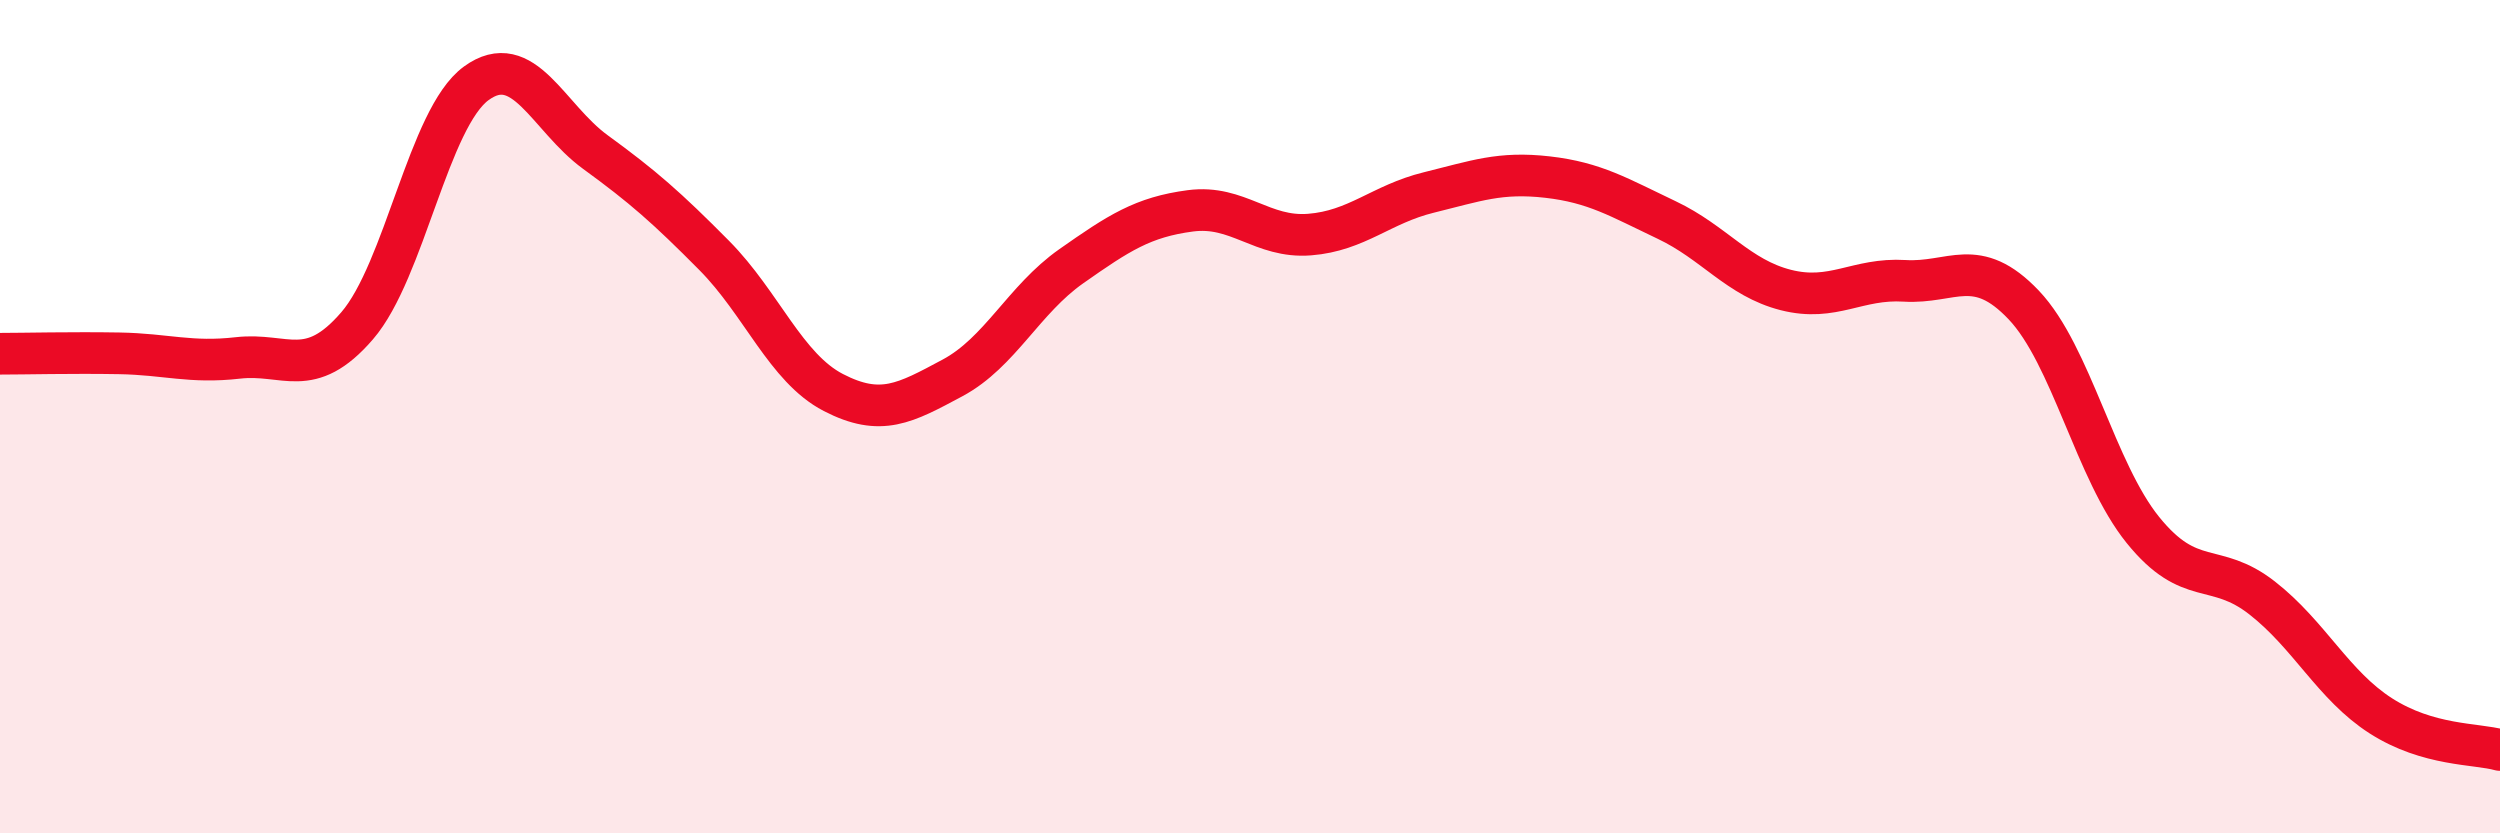 
    <svg width="60" height="20" viewBox="0 0 60 20" xmlns="http://www.w3.org/2000/svg">
      <path
        d="M 0,8.49 C 0.57,8.49 1.72,8.46 2.86,8.48 C 4,8.5 4.57,8.72 5.71,8.59 C 6.85,8.46 7.43,9.14 8.57,7.82 C 9.71,6.5 10.29,2.83 11.43,2 C 12.57,1.17 13.15,2.82 14.29,3.65 C 15.43,4.48 16,4.98 17.14,6.13 C 18.28,7.28 18.86,8.83 20,9.42 C 21.14,10.01 21.72,9.68 22.86,9.07 C 24,8.46 24.57,7.19 25.71,6.39 C 26.85,5.59 27.43,5.21 28.57,5.06 C 29.71,4.91 30.29,5.72 31.43,5.63 C 32.57,5.54 33.15,4.9 34.29,4.62 C 35.43,4.34 36,4.12 37.14,4.25 C 38.28,4.38 38.86,4.74 40,5.28 C 41.14,5.82 41.72,6.67 42.86,6.96 C 44,7.25 44.57,6.67 45.71,6.74 C 46.85,6.81 47.43,6.12 48.57,7.32 C 49.71,8.52 50.29,11.31 51.43,12.72 C 52.57,14.13 53.15,13.46 54.29,14.35 C 55.43,15.24 56,16.45 57.14,17.18 C 58.28,17.91 59.43,17.84 60,18L60 20L0 20Z"
        fill="#EB0A25"
        opacity="0.1"
        stroke-linecap="round"
        stroke-linejoin="round"
      />
      <path
        d="M 0,8.49 C 0.57,8.49 1.72,8.46 2.86,8.48 C 4,8.5 4.57,8.72 5.71,8.59 C 6.85,8.46 7.43,9.14 8.57,7.82 C 9.71,6.5 10.29,2.83 11.43,2 C 12.57,1.17 13.15,2.82 14.29,3.65 C 15.43,4.48 16,4.98 17.14,6.13 C 18.28,7.28 18.86,8.83 20,9.42 C 21.14,10.01 21.72,9.68 22.86,9.07 C 24,8.46 24.57,7.19 25.71,6.39 C 26.85,5.59 27.43,5.21 28.57,5.06 C 29.71,4.91 30.29,5.72 31.43,5.63 C 32.57,5.54 33.15,4.9 34.29,4.62 C 35.43,4.34 36,4.12 37.14,4.25 C 38.28,4.38 38.86,4.74 40,5.28 C 41.14,5.82 41.72,6.67 42.86,6.96 C 44,7.25 44.57,6.67 45.71,6.74 C 46.85,6.81 47.43,6.12 48.57,7.32 C 49.71,8.52 50.29,11.31 51.43,12.72 C 52.57,14.13 53.15,13.46 54.29,14.35 C 55.43,15.24 56,16.45 57.14,17.18 C 58.28,17.91 59.43,17.84 60,18"
        stroke="#EB0A25"
        stroke-width="1"
        fill="none"
        stroke-linecap="round"
        stroke-linejoin="round"
      />
    </svg>
  